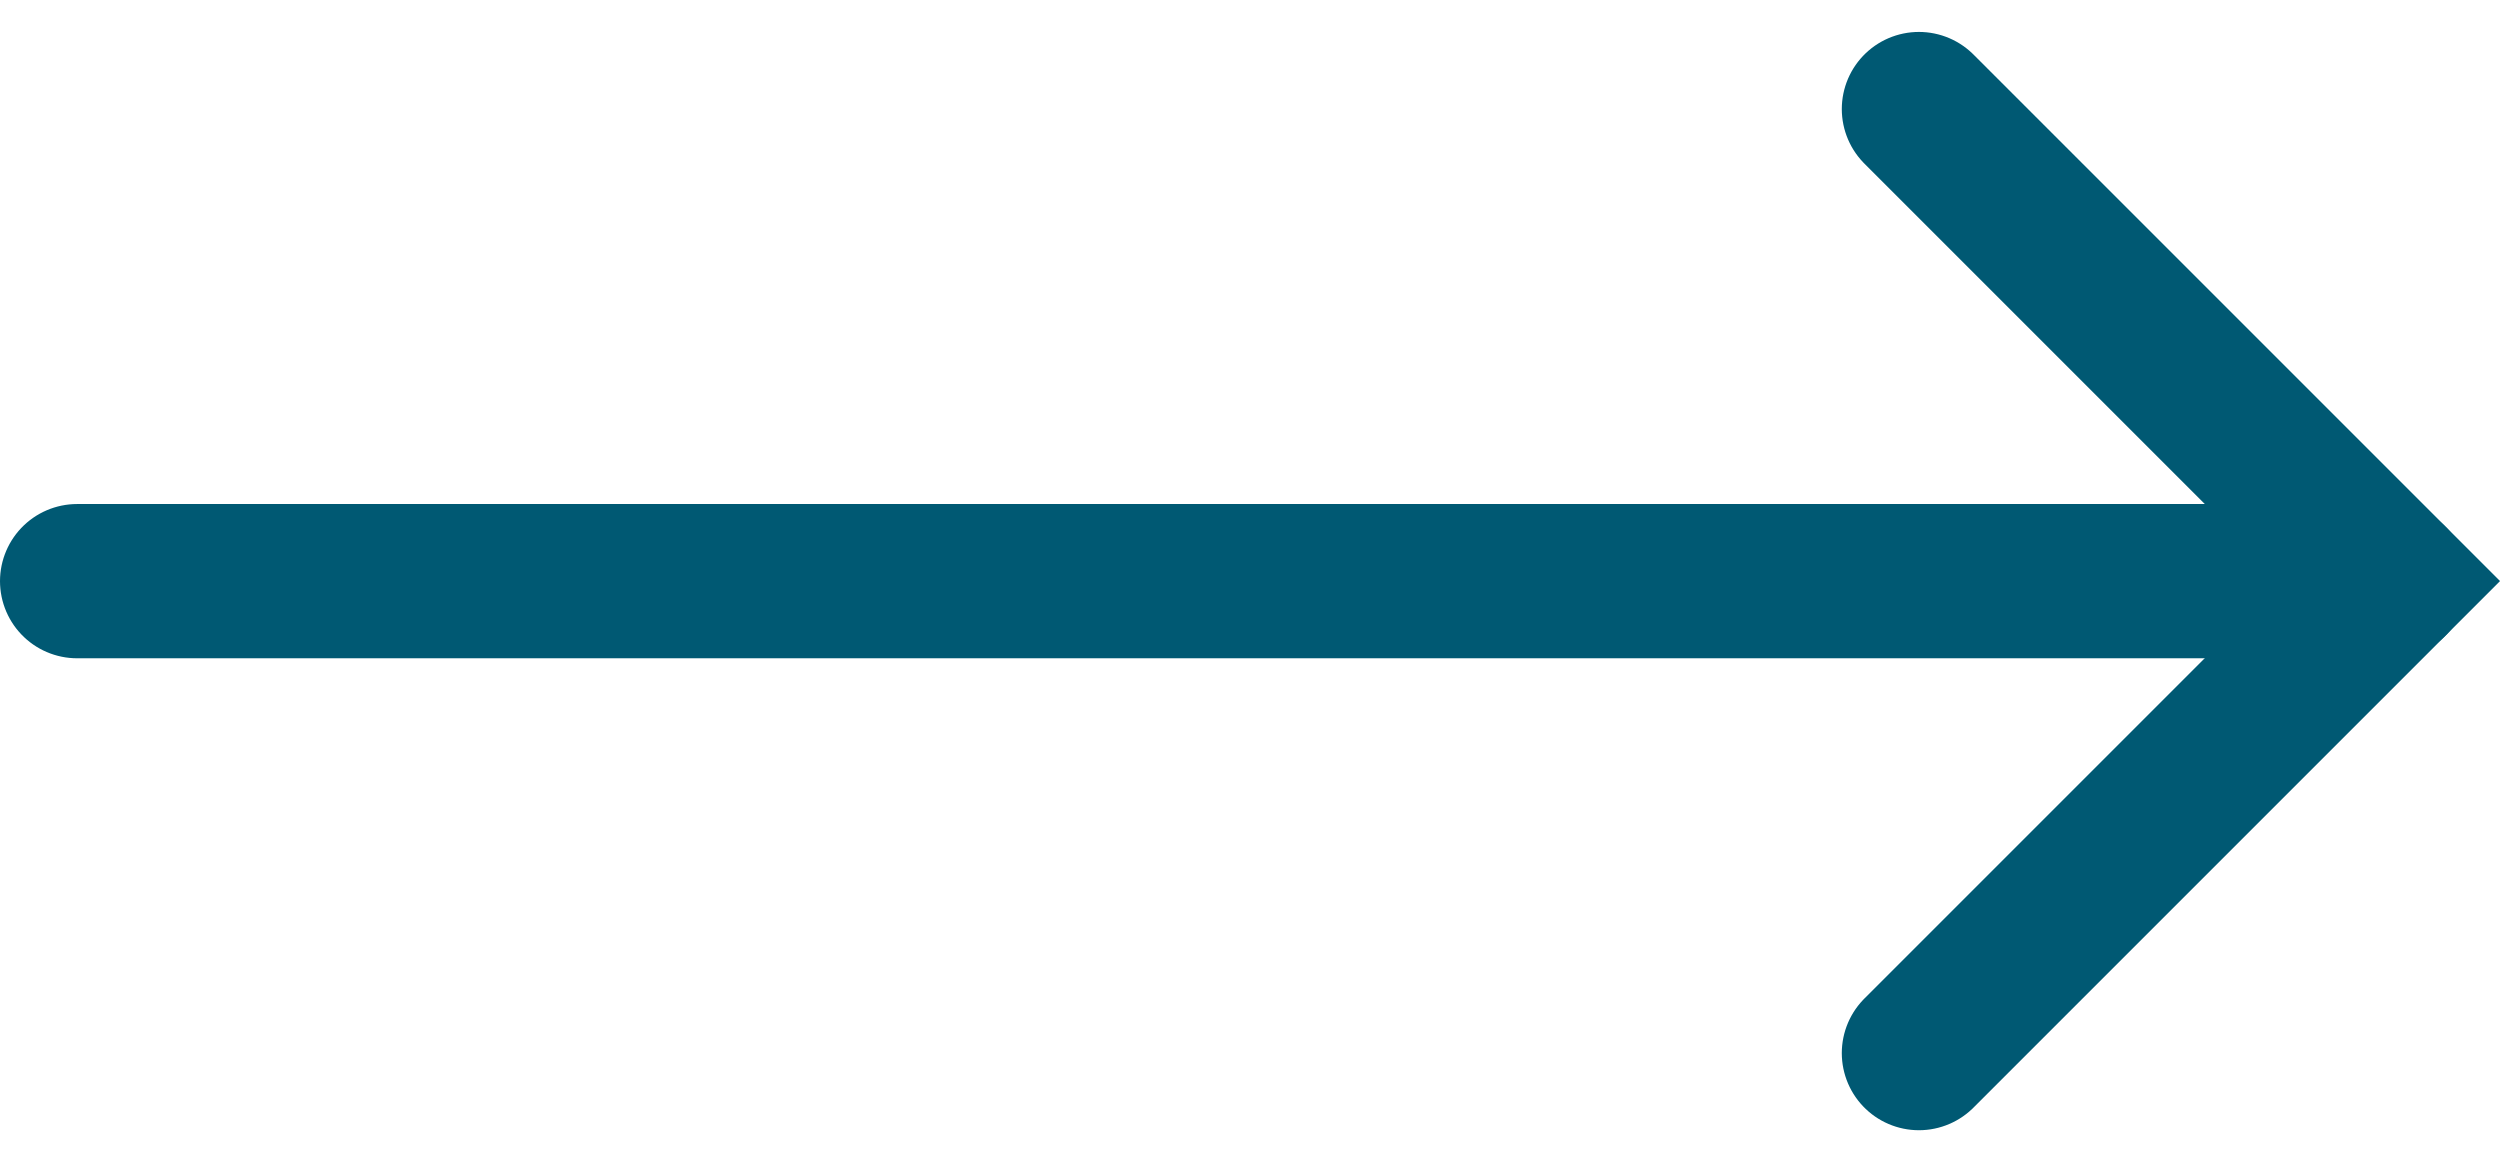 <svg xmlns="http://www.w3.org/2000/svg" width="32.414" height="15.069" viewBox="0 0 32.414 15.069"><g data-name="Gruppe 6" fill="none" stroke="#005973" stroke-linecap="round" stroke-width="2"><path data-name="Pfad 44" d="M24.88 1.414L31 7.534l-6.12 6.12"/><path data-name="Linie 15" d="M31 7.535H1"/></g></svg>